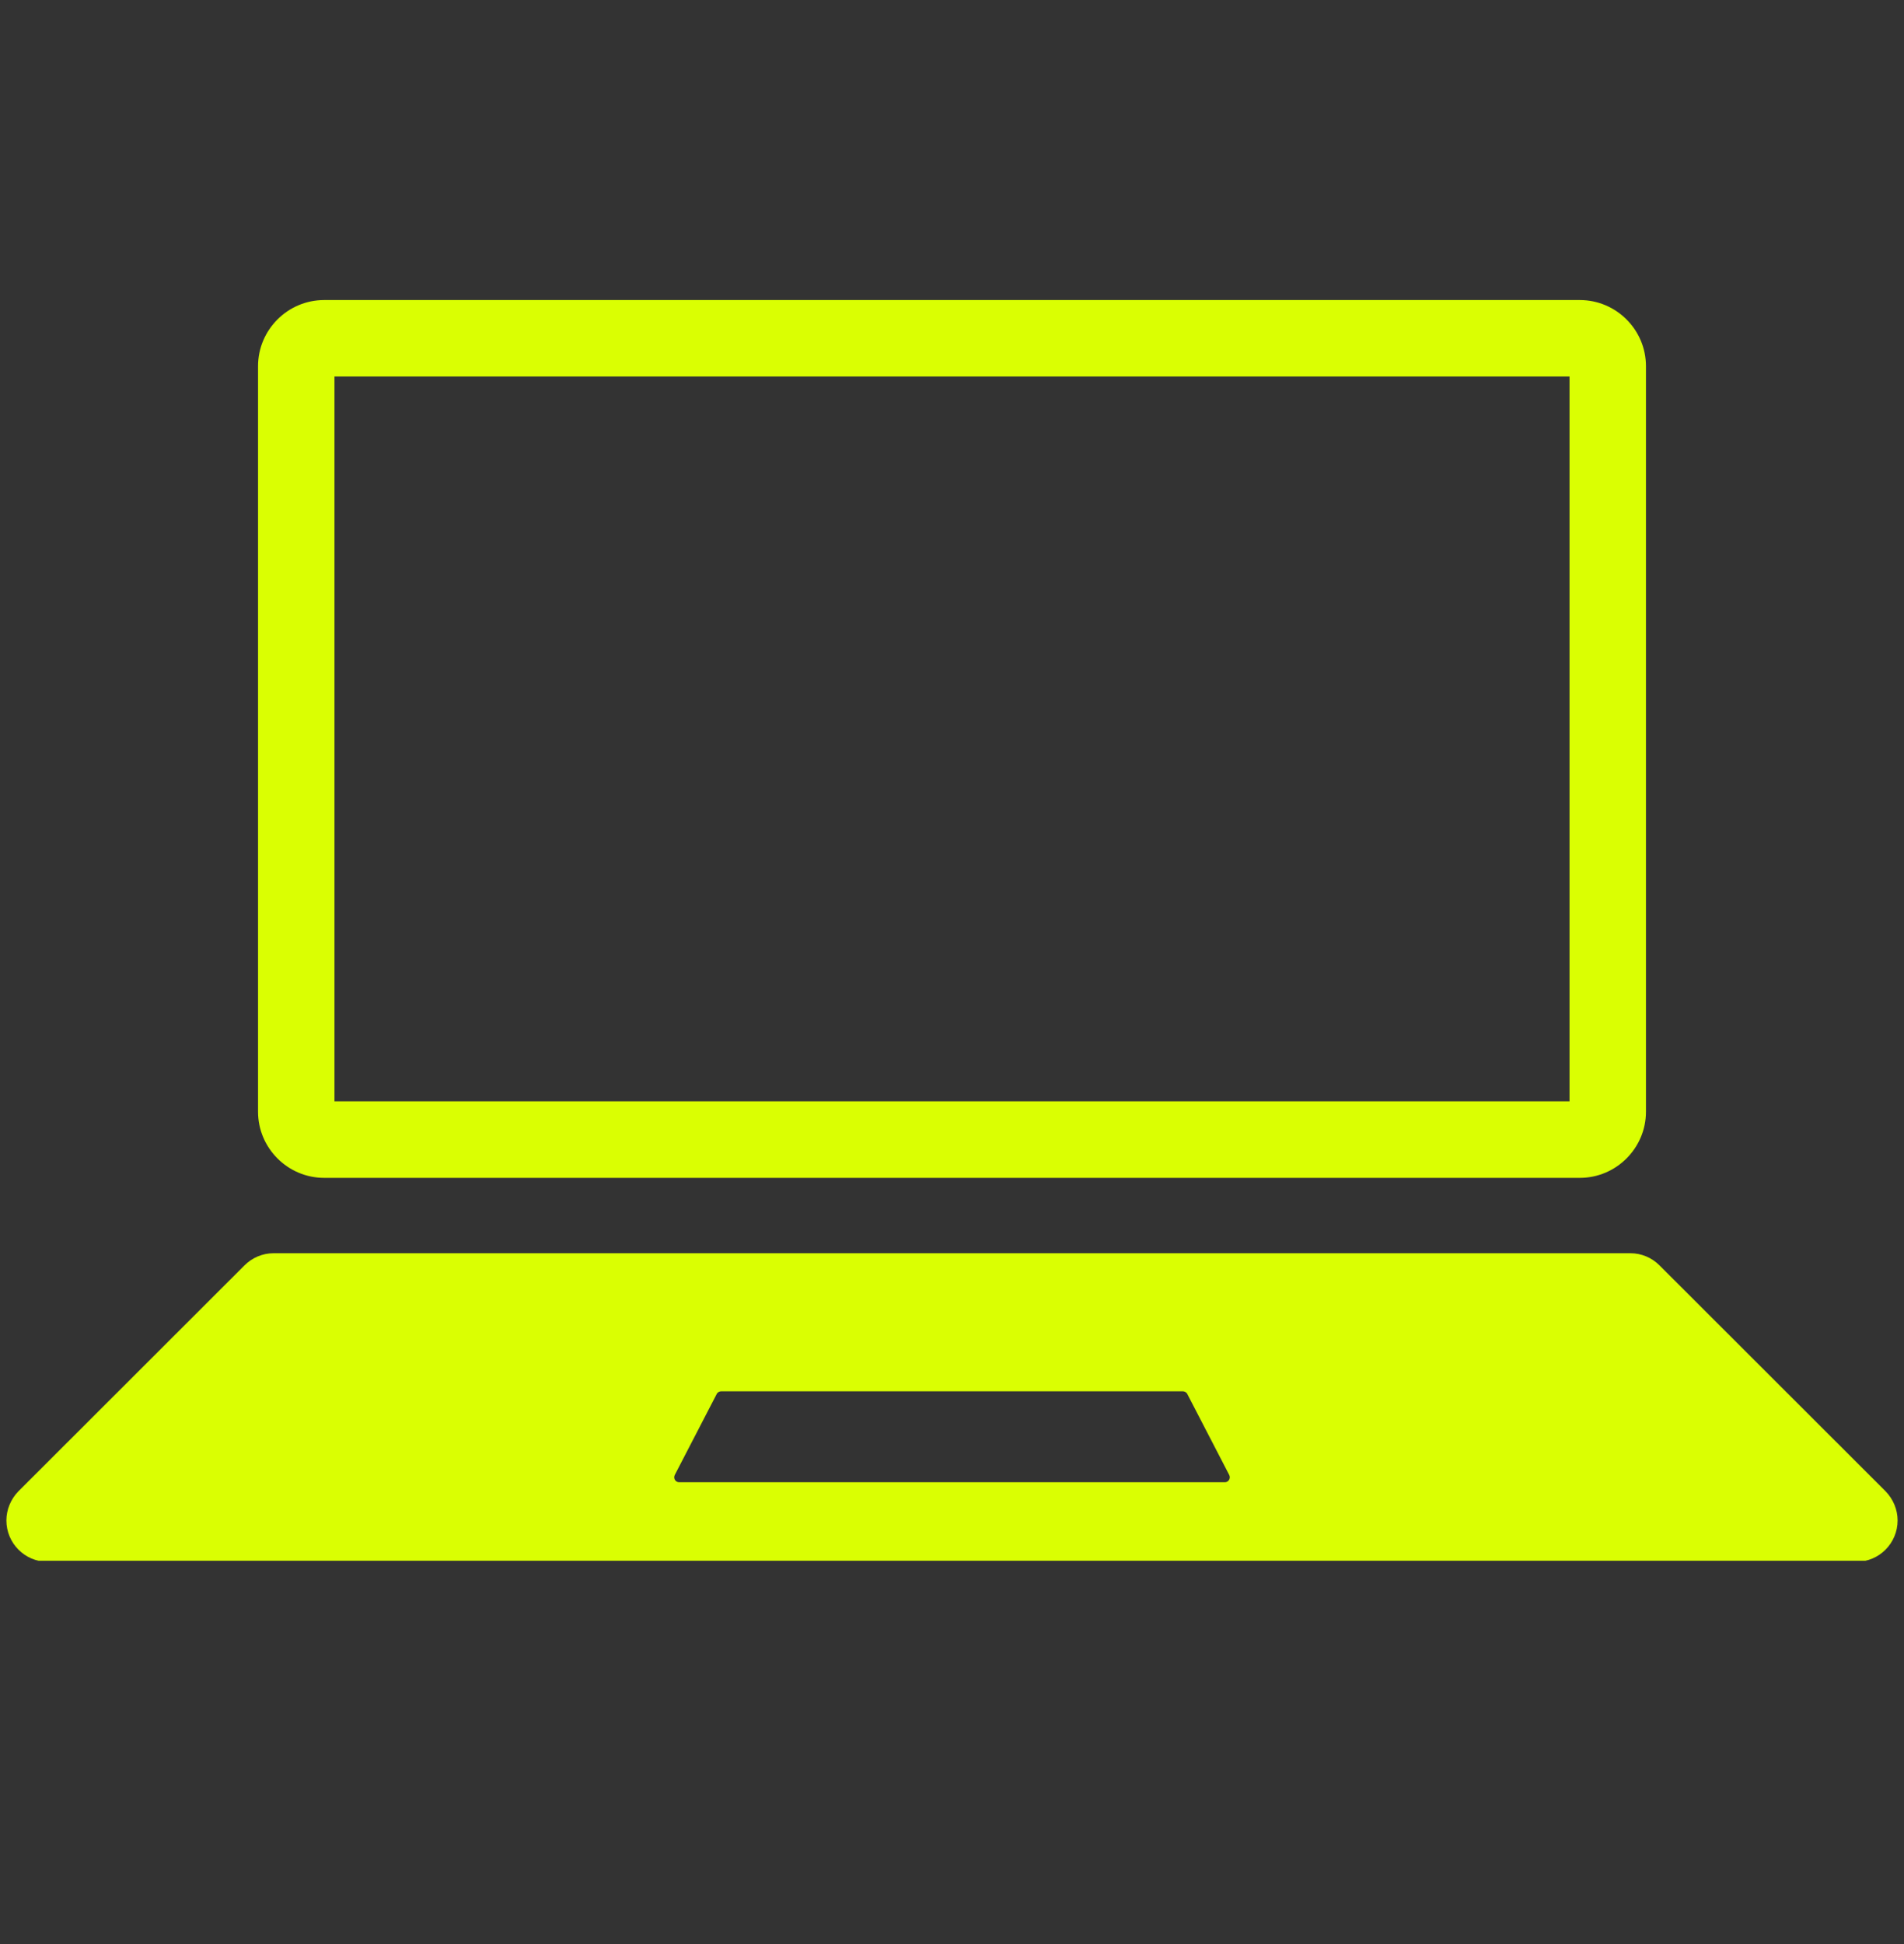 <svg xmlns="http://www.w3.org/2000/svg" xmlns:xlink="http://www.w3.org/1999/xlink" width="48" zoomAndPan="magnify" viewBox="0 0 36 36.75" height="49" preserveAspectRatio="xMidYMid meet" version="1.0"><rect x="0" y="0" width="36" height="36.75" fill="#333333" stroke="none"/><defs><clipPath id="ad17e763f8"><path d="M 0.121 23.621 L 35.879 23.621 L 35.879 29.504 L 0.121 29.504 Z M 0.121 23.621 " clip-rule="nonzero"/></clipPath><clipPath id="30f3c16863"><path d="M 4 5.668 L 32 5.668 L 32 23 L 4 23 Z M 4 5.668 " clip-rule="nonzero"/></clipPath></defs><g clip-path="url(#ad17e763f8)"><path fill="#daff02" d="M 23.16 28.02 L 12.84 28.02 C 12.77 28.02 12.727 27.945 12.758 27.883 L 13.551 26.352 C 13.566 26.32 13.602 26.301 13.637 26.301 L 22.363 26.301 C 22.398 26.301 22.434 26.32 22.449 26.352 L 23.242 27.883 C 23.273 27.945 23.23 28.02 23.16 28.02 Z M 35.652 28.191 L 31.379 23.922 C 31.23 23.773 31.035 23.691 30.828 23.691 L 5.172 23.691 C 4.965 23.691 4.77 23.773 4.621 23.922 L 0.348 28.191 C 0.203 28.34 0.121 28.539 0.121 28.742 C 0.121 29.172 0.469 29.523 0.898 29.523 L 35.102 29.523 C 35.531 29.523 35.879 29.172 35.879 28.742 C 35.879 28.539 35.797 28.34 35.652 28.191 " fill-opacity="1" fill-rule="nonzero"/></g><g clip-path="url(#30f3c16863)"><path fill="#daff02" d="M 29.871 5.672 L 6.129 5.672 C 5.441 5.672 4.879 6.234 4.879 6.922 L 4.879 21.016 C 4.879 21.703 5.441 22.266 6.129 22.266 L 29.871 22.266 C 30.559 22.266 31.121 21.703 31.121 21.016 L 31.121 6.922 C 31.121 6.234 30.559 5.672 29.871 5.672 Z M 29.676 7.117 L 29.676 20.82 L 6.324 20.82 L 6.324 7.117 L 29.676 7.117 " fill-opacity="1" fill-rule="nonzero"/></g></svg>
